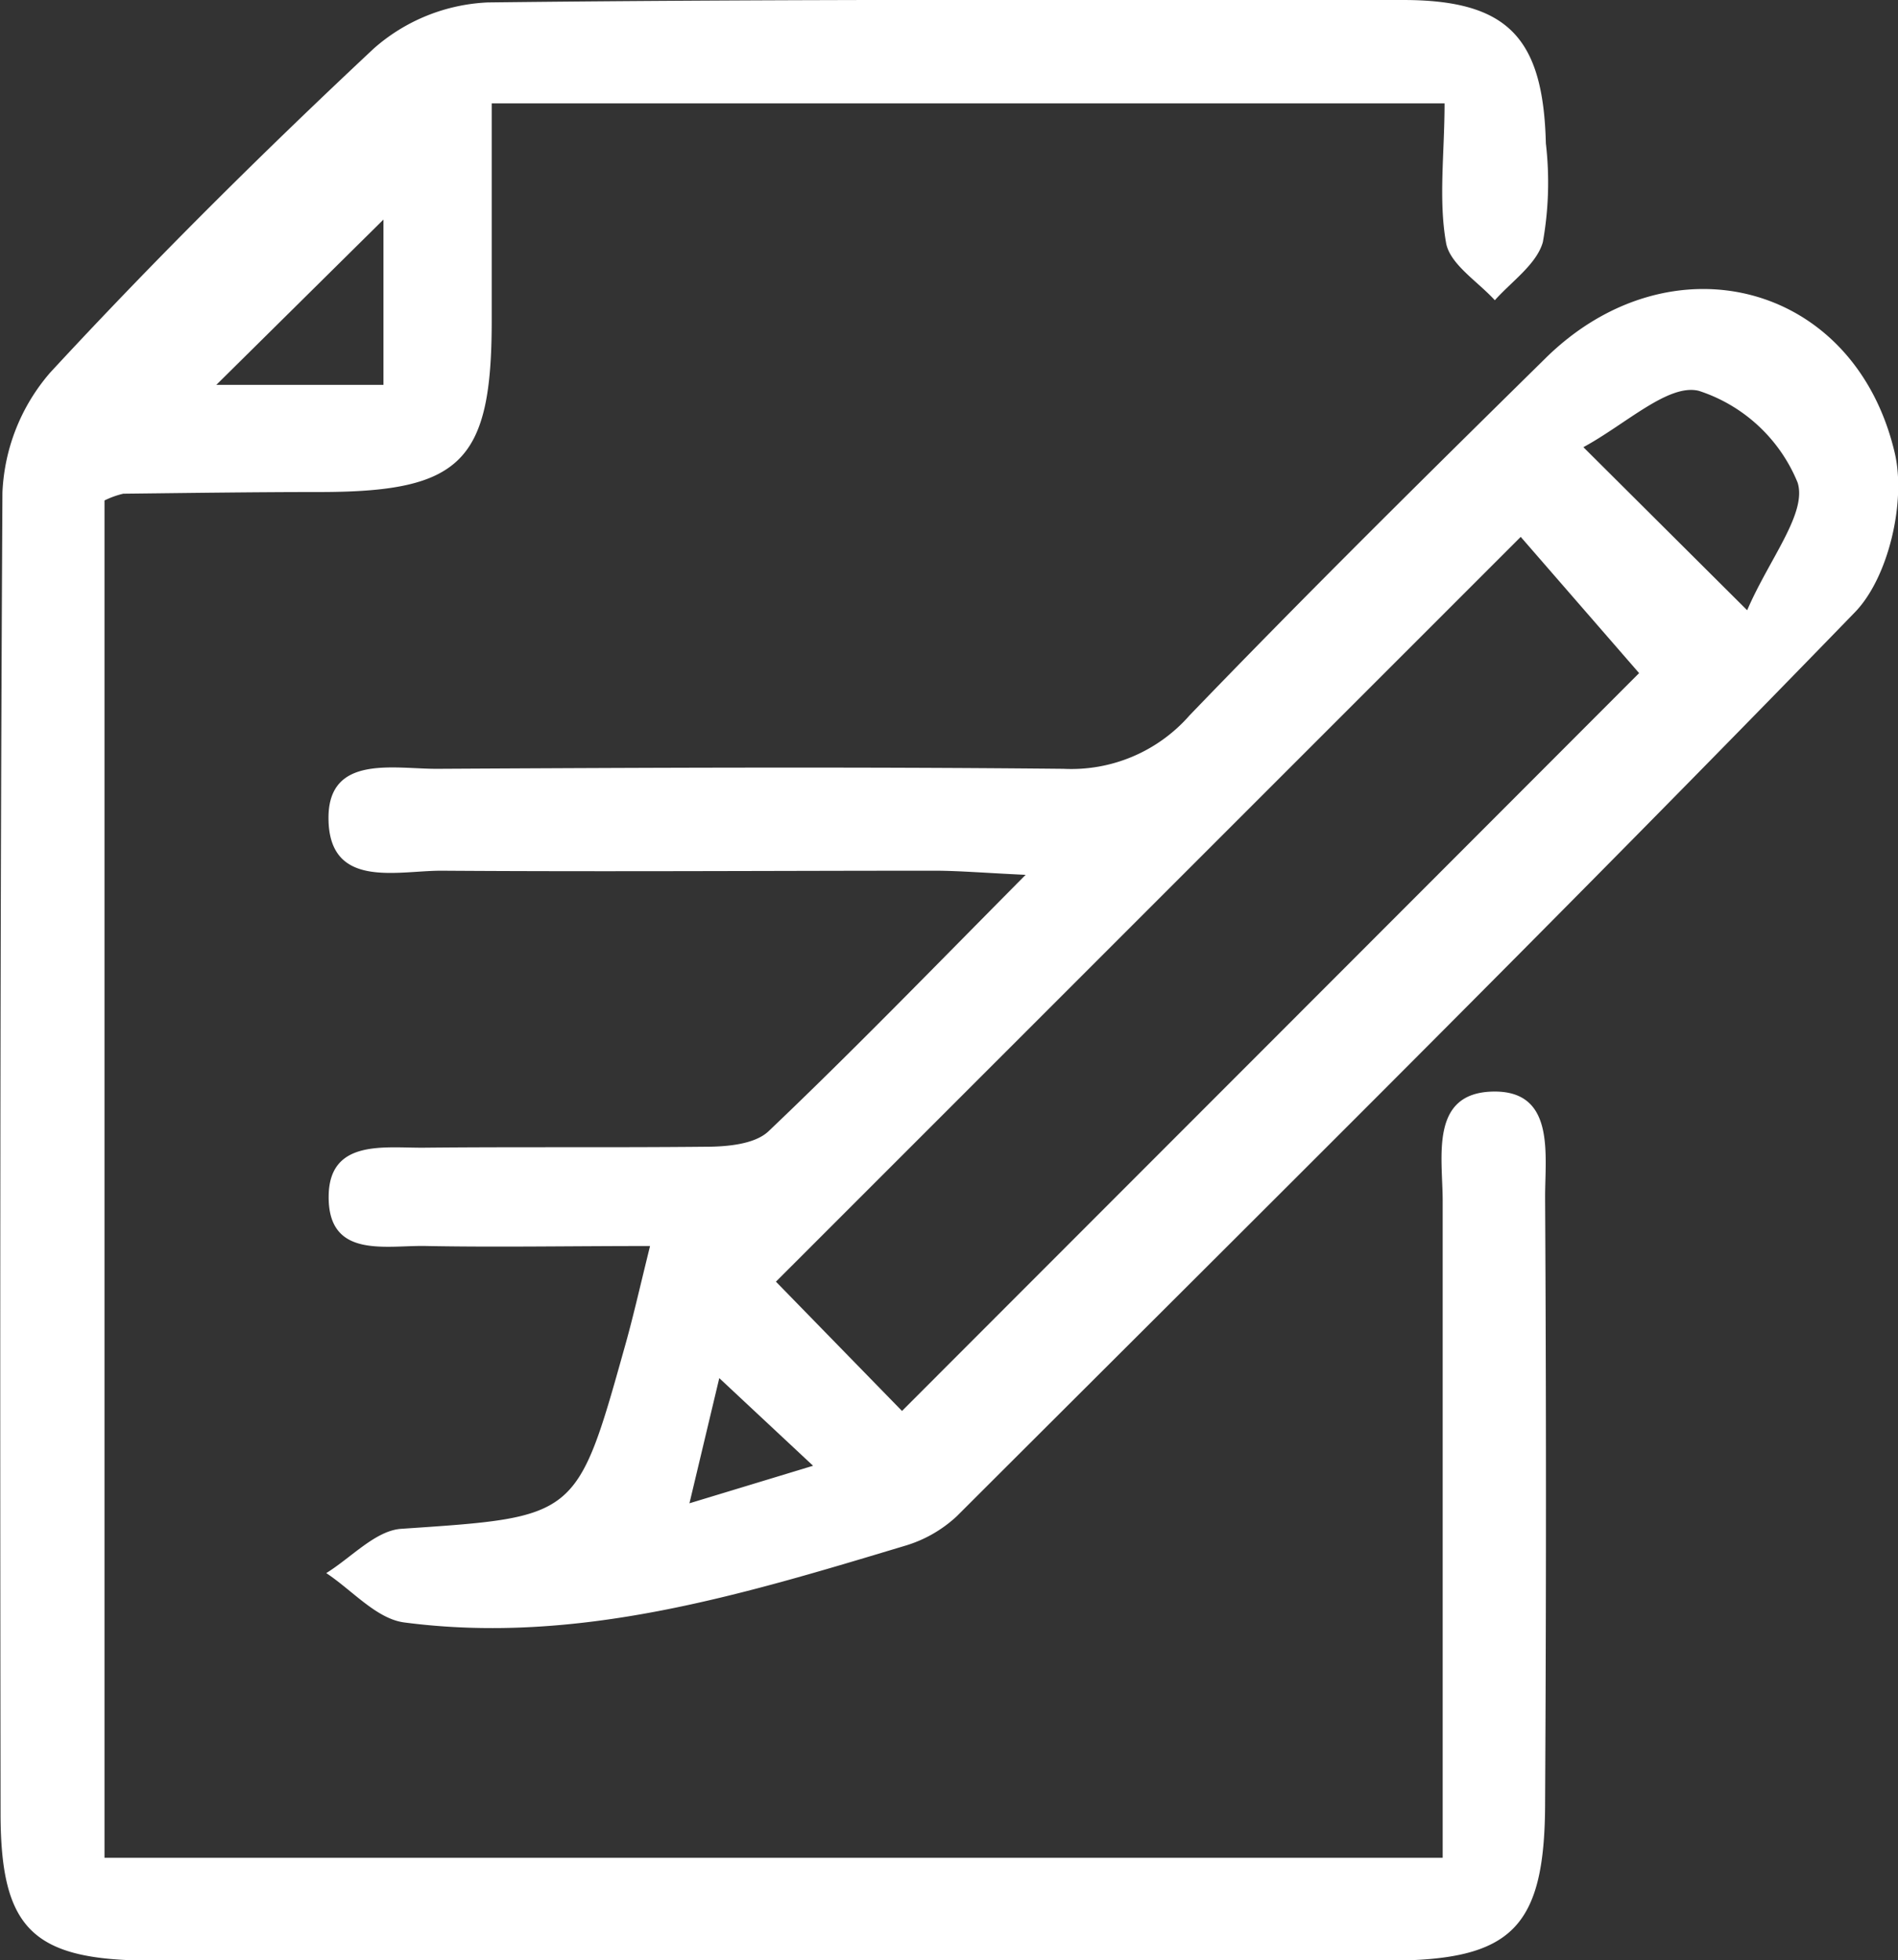 <svg xmlns="http://www.w3.org/2000/svg" viewBox="0 0 101.17 104.46"><rect x="0" y="0" width="101.17" height="104.46" fill="#333333" stroke="none"/><defs><style>.cls-1{fill:#fff;}</style></defs><title>form</title><g id="Layer_2" data-name="Layer 2"><g id="Layer_1-2" data-name="Layer 1"><path class="cls-1" d="M76.9,99c0-12,0-23.48,0-35,0-2.32-.71-5.75,2.66-5.83s2.79,3.36,2.8,5.67q.09,16.08,0,32.15c0,6.76-1.75,8.49-8.37,8.49H8.12c-6.35,0-8.08-1.63-8.09-7.82C0,73.17,0,49.71.13,26.25a10.42,10.42,0,0,1,2.55-6.4C8.2,13.88,14,8.13,19.93,2.58A9.84,9.84,0,0,1,26,.13C42.23-.06,58.51,0,74.78,0,80.37,0,82.26,2,82.4,7.64a18.07,18.07,0,0,1-.16,5.26C81.91,14.08,80.57,15,79.68,16c-.91-1-2.4-1.92-2.6-3.06C76.67,10.63,77,8.17,77,5.51H26.21c0,3.88,0,7.74,0,11.59,0,7.49-1.63,9.1-9.06,9.12-3.53,0-7,.05-10.58.09a4.61,4.61,0,0,0-1,.36V99ZM20.44,11.7l-8.91,8.81h8.91Z"/><path class="cls-1" d="M34.65,66.4c-4.35,0-8.13.07-11.89,0-2.15-.06-5.31.74-5.24-2.71.06-3,3-2.51,5.08-2.53,5-.05,10,0,15-.05,1.15,0,2.64-.13,3.37-.83,4.47-4.25,8.77-8.69,13.7-13.66-2.15-.1-3.44-.21-4.73-.22-8.81,0-17.62.06-26.43,0-2.37,0-6,1-6-2.82,0-3.41,3.54-2.59,5.83-2.61,11.11-.06,22.23-.11,33.35,0a8.38,8.38,0,0,0,6.72-2.85c6.2-6.44,12.57-12.73,18.94-19C89,12.53,98.86,15,101,24.15c.6,2.58-.33,6.63-2.13,8.48C83.1,48.89,67,64.82,51,80.8a6.93,6.93,0,0,1-2.78,1.58C39.51,85,30.78,87.67,21.55,86.46c-1.48-.19-2.78-1.72-4.16-2.63,1.33-.82,2.63-2.27,4-2.36,9.33-.63,9.35-.54,11.89-9.62C33.72,70.31,34.07,68.75,34.65,66.4Zm13.43,8.79C61.45,61.81,74.62,48.64,87.37,35.87l-6.31-7.26L41.36,68.3ZM93.13,32.52c1.18-2.74,3.2-5.17,2.69-6.8a8.53,8.53,0,0,0-5.26-4.89c-1.62-.41-3.89,1.77-6.16,3ZM36.75,80.11l6.59-2-5-4.67Z"/></g></g></svg>